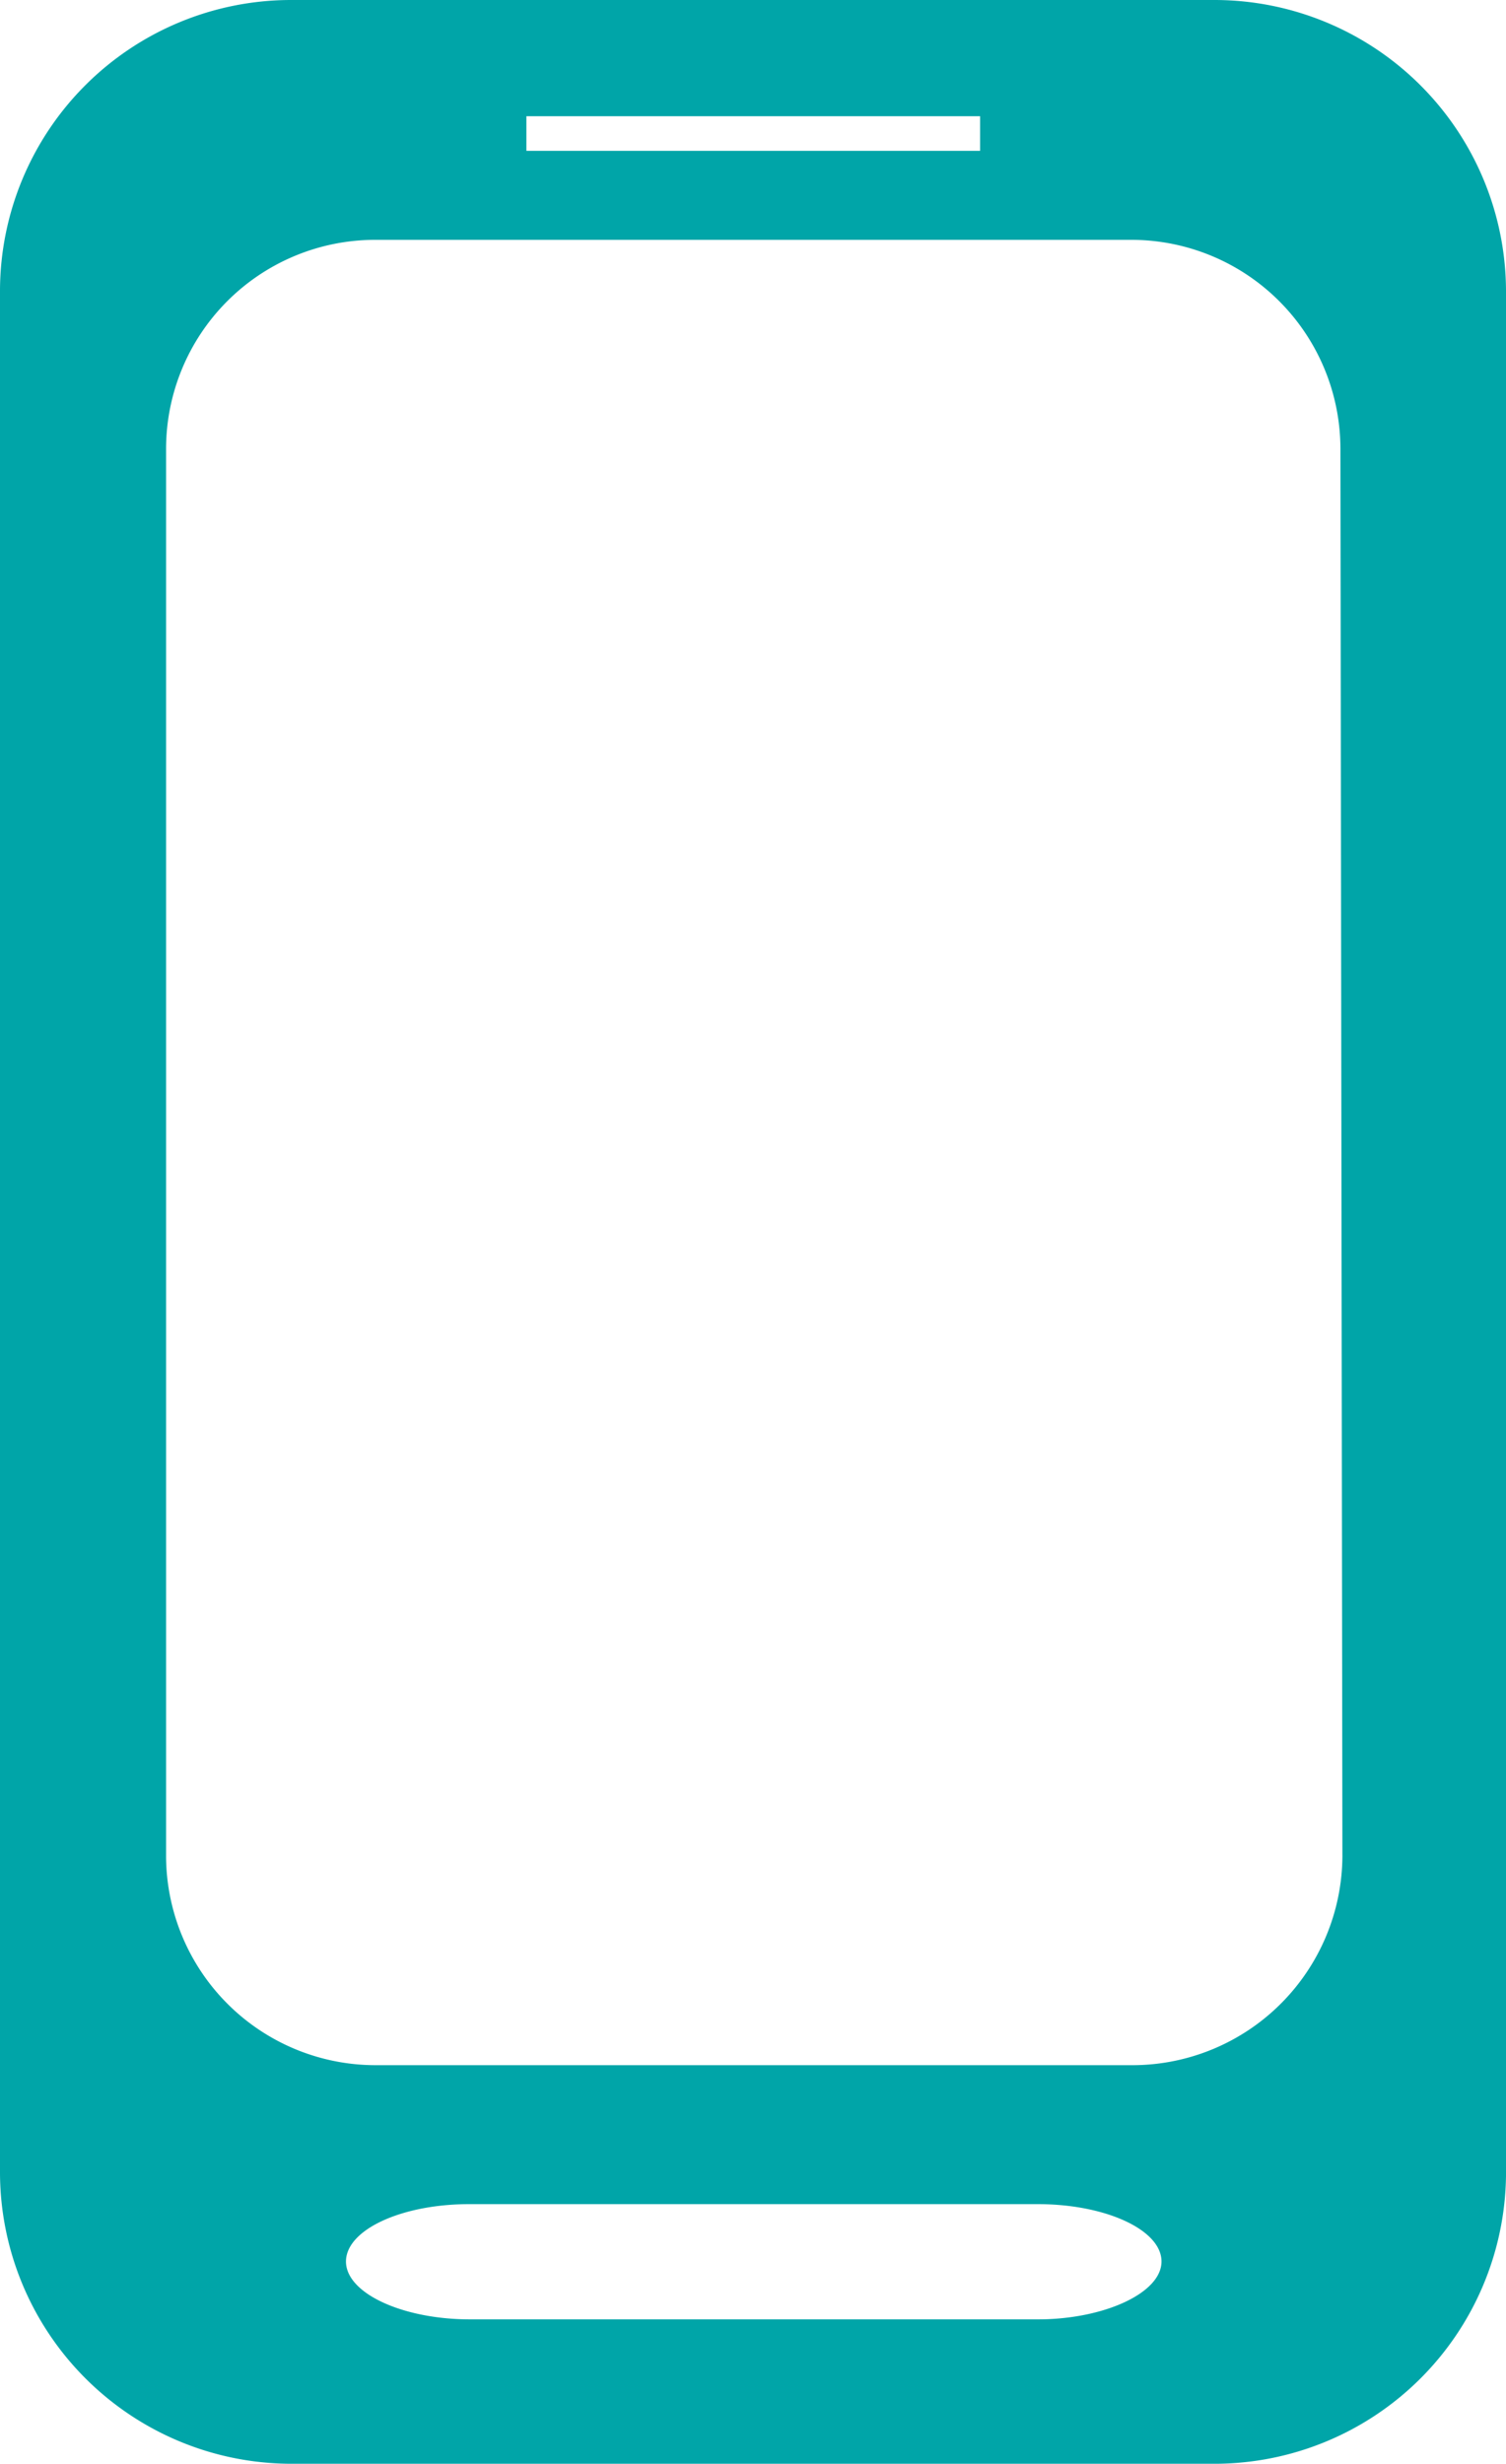 <svg xmlns="http://www.w3.org/2000/svg" viewBox="0 0 30.47 49.82"><g data-name="レイヤー 2"><path d="M30.47 5.87A5.9 5.9 0 0 0 24.58 0H5.88A5.89 5.89 0 0 0 0 5.87v38.07a5.9 5.9 0 0 0 5.88 5.88H24.6A5.9 5.9 0 0 0 30.47 44zM10.65 2.35h9.18v.7h-9.18zM21 46.9H9.51C8.14 46.9 7 46.37 7 45.73s1.12-1.16 2.49-1.16H21c1.37 0 2.5.52 2.5 1.16S22.33 46.9 21 46.9zm6.16-9.36a4.25 4.25 0 0 1-4.22 4.22H7.58a4.24 4.24 0 0 1-4.22-4.21V9.07a4.23 4.23 0 0 1 4.22-4.22H22.9a4.23 4.23 0 0 1 4.22 4.22z" fill="#00a5a8" data-name="レイヤー 1"/></g></svg>